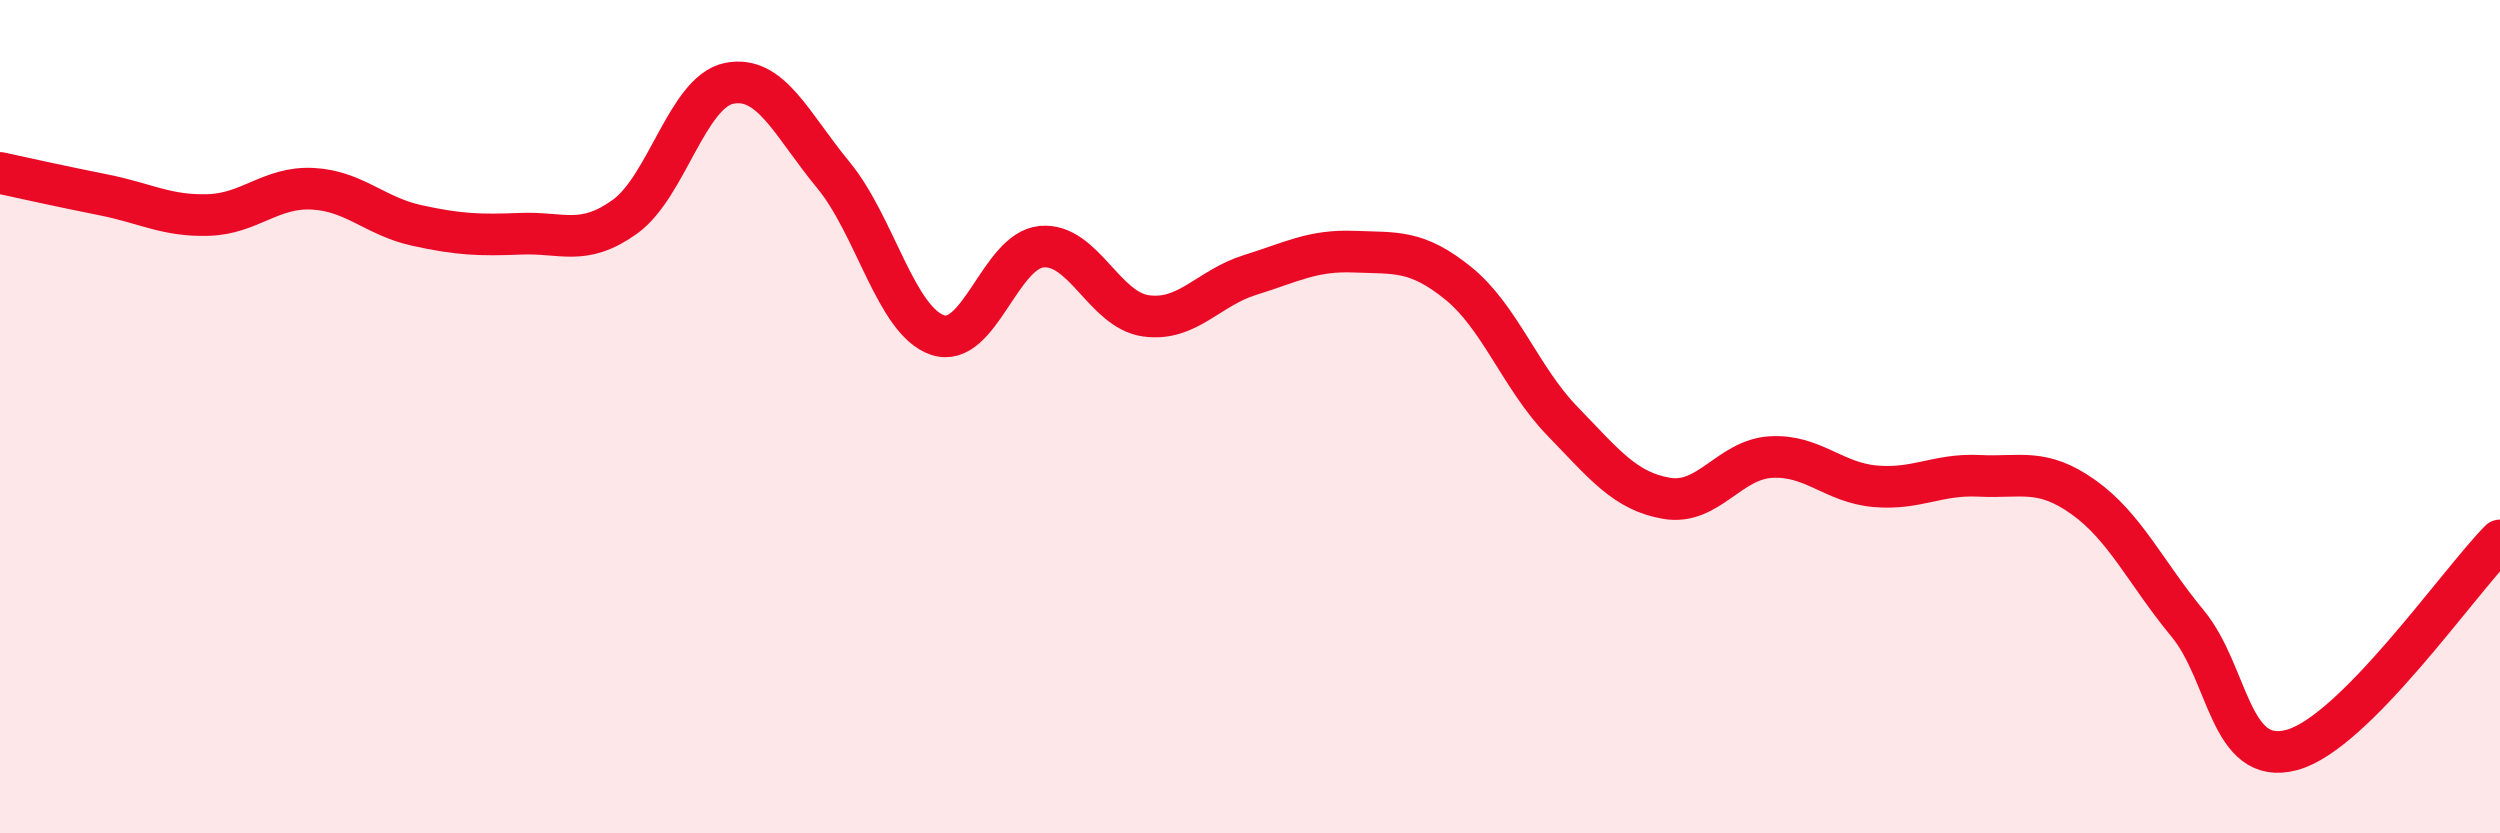 
    <svg width="60" height="20" viewBox="0 0 60 20" xmlns="http://www.w3.org/2000/svg">
      <path
        d="M 0,4.15 C 0.5,4.26 1.5,4.48 2.5,4.68 C 3.5,4.88 4,5.19 5,5.16 C 6,5.13 6.5,4.48 7.5,4.53 C 8.5,4.58 9,5.19 10,5.41 C 11,5.63 11.5,5.65 12.5,5.61 C 13.5,5.57 14,5.92 15,5.2 C 16,4.48 16.5,2.2 17.5,2 C 18.5,1.8 19,2.99 20,4.2 C 21,5.41 21.5,7.7 22.5,8.04 C 23.5,8.38 24,6.01 25,5.92 C 26,5.83 26.5,7.44 27.5,7.58 C 28.5,7.72 29,6.91 30,6.6 C 31,6.29 31.5,6 32.5,6.04 C 33.5,6.08 34,5.99 35,6.8 C 36,7.61 36.5,9.08 37.5,10.11 C 38.5,11.14 39,11.79 40,11.96 C 41,12.13 41.5,11.03 42.5,10.97 C 43.5,10.91 44,11.58 45,11.67 C 46,11.76 46.5,11.37 47.5,11.42 C 48.5,11.47 49,11.22 50,11.93 C 51,12.64 51.5,13.75 52.5,14.96 C 53.5,16.17 53.5,18.4 55,18 C 56.5,17.6 59,13.98 60,12.97L60 20L0 20Z"
        fill="#EB0A25"
        opacity="0.1"
        stroke-linecap="round"
        stroke-linejoin="round"
      />
      <path
        d="M 0,4.15 C 0.5,4.26 1.5,4.48 2.5,4.68 C 3.5,4.88 4,5.19 5,5.16 C 6,5.13 6.5,4.48 7.5,4.53 C 8.5,4.58 9,5.19 10,5.41 C 11,5.63 11.5,5.65 12.5,5.61 C 13.5,5.57 14,5.92 15,5.2 C 16,4.48 16.5,2.2 17.5,2 C 18.5,1.8 19,2.99 20,4.2 C 21,5.41 21.5,7.7 22.5,8.04 C 23.5,8.38 24,6.01 25,5.92 C 26,5.83 26.5,7.44 27.5,7.58 C 28.5,7.72 29,6.91 30,6.6 C 31,6.29 31.5,6 32.5,6.04 C 33.5,6.08 34,5.99 35,6.8 C 36,7.61 36.5,9.08 37.5,10.11 C 38.5,11.14 39,11.79 40,11.96 C 41,12.13 41.5,11.03 42.5,10.97 C 43.5,10.91 44,11.58 45,11.67 C 46,11.76 46.5,11.37 47.5,11.42 C 48.5,11.47 49,11.22 50,11.93 C 51,12.64 51.5,13.75 52.5,14.96 C 53.5,16.17 53.5,18.4 55,18 C 56.5,17.6 59,13.98 60,12.97"
        stroke="#EB0A25"
        stroke-width="1"
        fill="none"
        stroke-linecap="round"
        stroke-linejoin="round"
      />
    </svg>
  